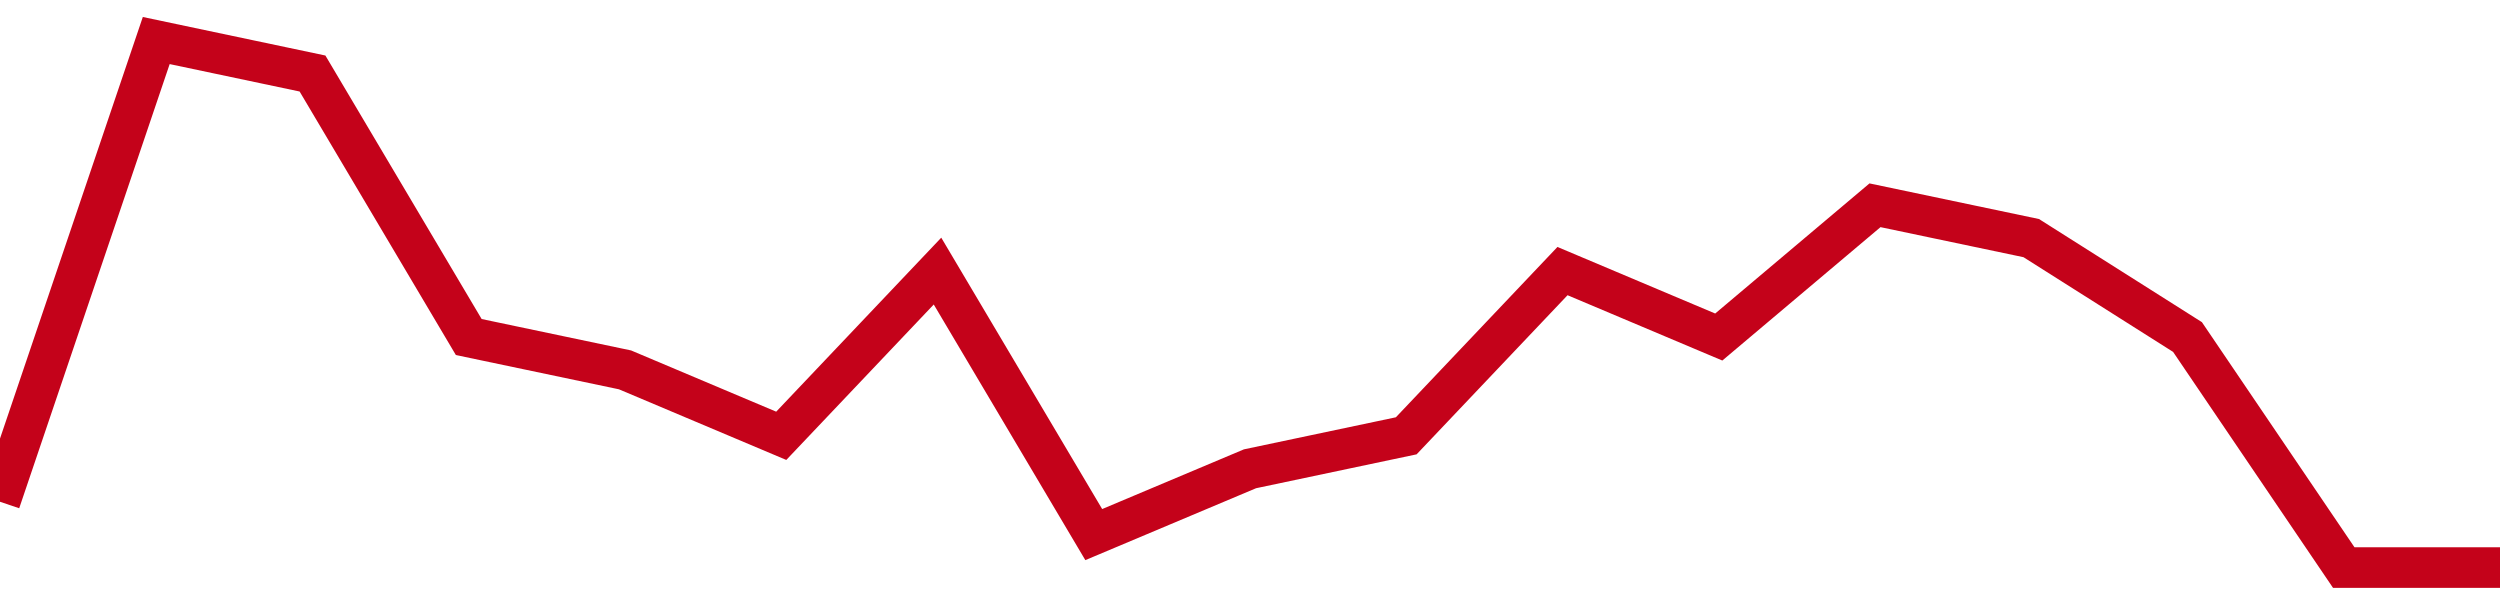 <!-- Generated with https://github.com/jxxe/sparkline/ --><svg viewBox="0 0 185 45" class="sparkline" xmlns="http://www.w3.org/2000/svg"><path class="sparkline--fill" d="M 0 37.13 L 0 37.13 L 11.562 3 L 23.125 5.44 L 34.688 24.94 L 46.25 27.37 L 57.812 32.25 L 69.375 20.06 L 80.938 39.56 L 92.5 34.69 L 104.062 32.25 L 115.625 20.06 L 127.188 24.94 L 138.75 15.19 L 150.312 17.62 L 161.875 24.94 L 173.438 42 L 185 42 V 45 L 0 45 Z" stroke="none" fill="none" ></path><path class="sparkline--line" d="M 0 37.13 L 0 37.13 L 11.562 3 L 23.125 5.44 L 34.688 24.94 L 46.25 27.37 L 57.812 32.25 L 69.375 20.06 L 80.938 39.56 L 92.5 34.69 L 104.062 32.25 L 115.625 20.06 L 127.188 24.94 L 138.75 15.19 L 150.312 17.62 L 161.875 24.94 L 173.438 42 L 185 42" fill="none" stroke-width="3" stroke="#C4021A" ></path></svg>